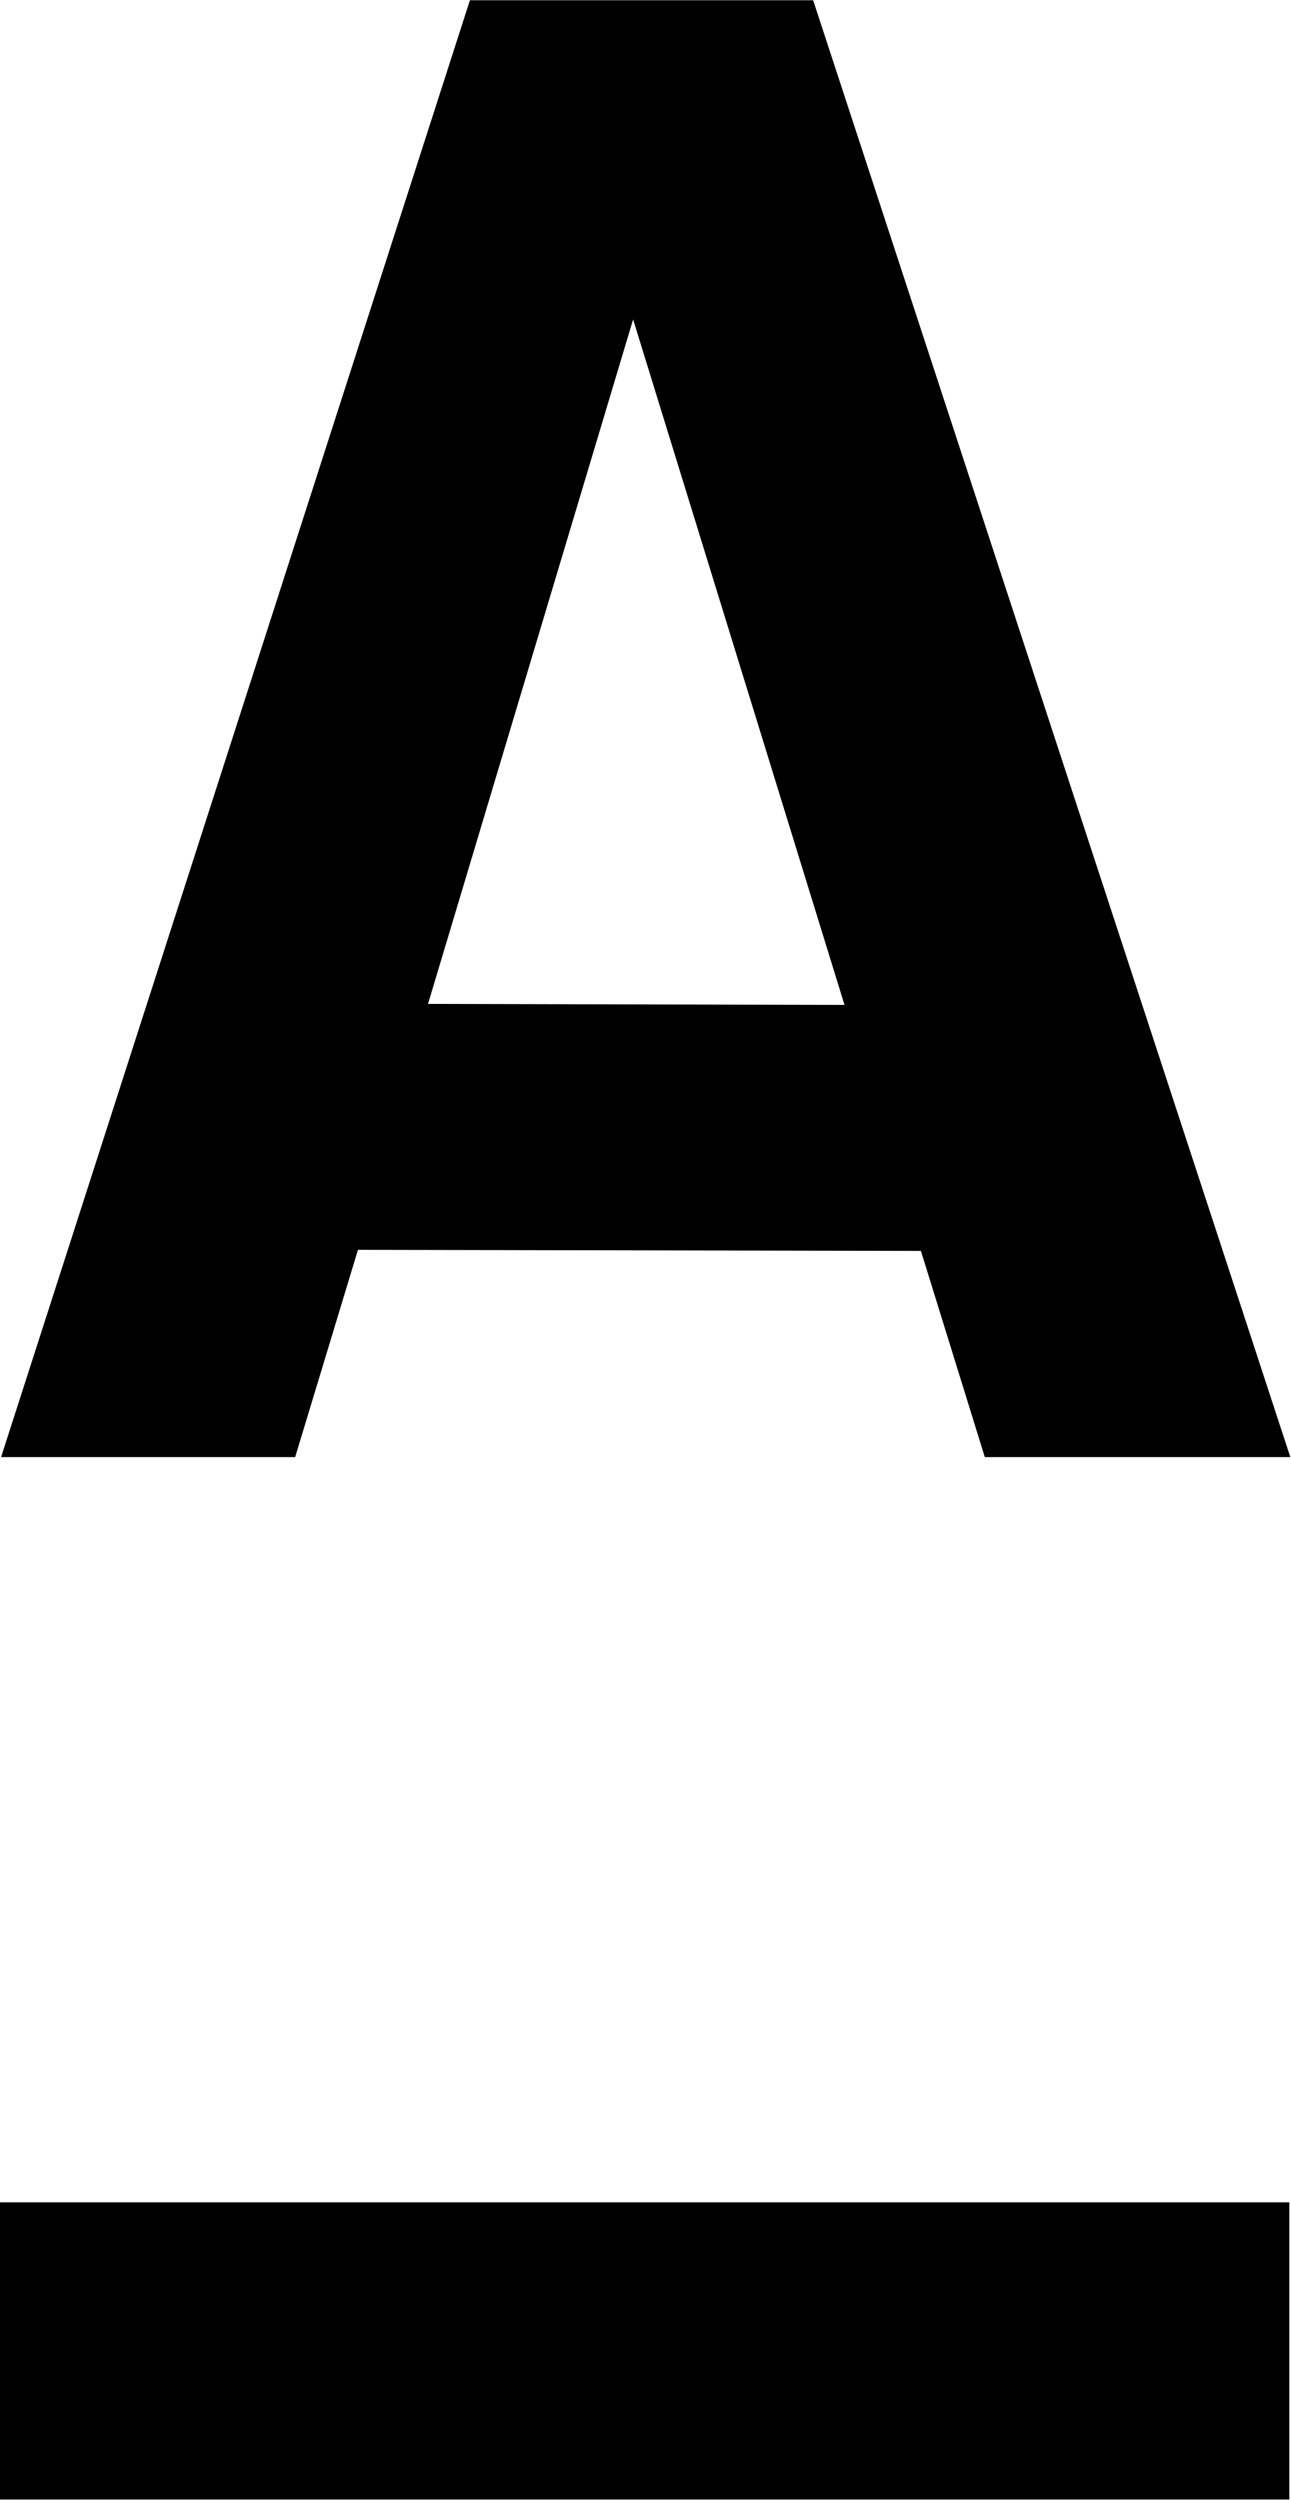 <svg version="1.2" xmlns="http://www.w3.org/2000/svg" viewBox="0 0 1544 2990" width="1544" height="2990"><style></style><path  d="m1542 2633.8v355.4h-1542v-355.4z"/><path fill-rule="evenodd" d="m1543.2 1742.6h-365.4l-76.4-246.6-673.3-1.3-75.1 247.9h-351.7l560.7-1742.3h410.5zm-533.2-540.8l-252.8-819.8-245.3 818.6z"/></svg>